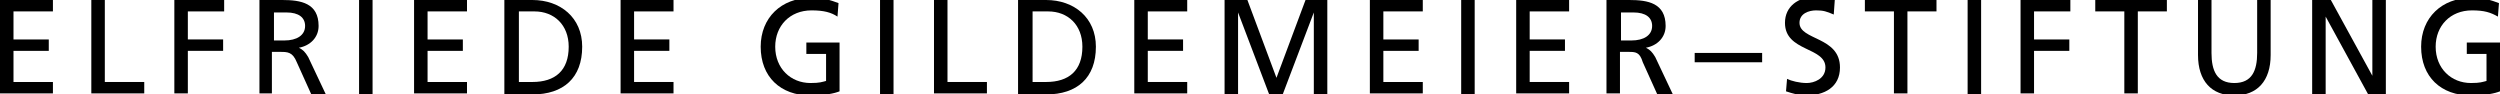<?xml version="1.0" encoding="UTF-8"?> <!-- Generator: Adobe Illustrator 27.3.1, SVG Export Plug-In . SVG Version: 6.00 Build 0) --> <svg xmlns="http://www.w3.org/2000/svg" xmlns:xlink="http://www.w3.org/1999/xlink" version="1.1" x="0px" y="0px" viewBox="0 0 240.9 9.1" style="enable-background:new 0 0 240.9 9.1;" xml:space="preserve"> <g id="Kreise"> </g> <g id="Linien"> </g> <g id="Text"> <g> <path d="M0,0h5.1v1.1H1.3v2.7h3.4v1.1H1.3v3h3.8v1.1H0V0z"></path> <path d="M8.8,0h1.3v7.9h3.8v1.1H8.8V0z"></path> <path d="M16.8,0h4.8v1.1h-3.5v2.7h3.4v1.1h-3.4v4.1h-1.3V0z"></path> <path d="M25,0h2.2c1.8,0,3.5,0.3,3.5,2.5c0,1.1-0.8,1.9-1.9,2.1v0c0.4,0.2,0.6,0.4,0.9,0.9l1.7,3.6H30l-1.4-3.1 C28.2,5,27.7,5,27,5h-0.8v4H25V0z M26.3,3.9h1.1c1.2,0,2-0.5,2-1.4c0-0.8-0.6-1.3-1.8-1.3h-1.2V3.9z"></path> <path d="M34.6,0h1.3v9.1h-1.3V0z"></path> <path d="M39.9,0H45v1.1h-3.8v2.7h3.4v1.1h-3.4v3H45v1.1h-5.1V0z"></path> <path d="M48.6,0h2.7c2.7,0,4.8,1.7,4.8,4.5c0,3-1.8,4.6-4.8,4.6h-2.7V0z M49.9,7.9h1.4c2.2,0,3.5-1.1,3.5-3.4 c0-2.1-1.4-3.4-3.3-3.4h-1.5V7.9z"></path> <path d="M59.8,0h5.1v1.1h-3.8v2.7h3.4v1.1h-3.4v3h3.8v1.1h-5.1V0z"></path> <path d="M80.7,1.6C80.1,1.2,79.4,1,78.2,1c-2.1,0-3.5,1.5-3.5,3.5c0,2.1,1.5,3.5,3.4,3.5c0.9,0,1.1-0.1,1.5-0.2V5.2h-1.9V4.1h3.2 v4.7c-0.5,0.2-1.4,0.4-2.8,0.4c-2.9,0-4.8-1.8-4.8-4.7c0-2.8,2-4.7,4.8-4.7c1.3,0,1.9,0.2,2.7,0.5L80.7,1.6z"></path> <path d="M84.8,0h1.3v9.1h-1.3V0z"></path> <path d="M90,0h1.3v7.9h3.8v1.1H90V0z"></path> <path d="M98.1,0h2.7c2.7,0,4.8,1.7,4.8,4.5c0,3-1.8,4.6-4.8,4.6h-2.7V0z M99.4,7.9h1.4c2.2,0,3.5-1.1,3.5-3.4 c0-2.1-1.4-3.4-3.3-3.4h-1.5V7.9z"></path> <path d="M109.3,0h5.1v1.1h-3.8v2.7h3.4v1.1h-3.4v3h3.8v1.1h-5.1V0z"></path> <path d="M118.1,0h2.1l2.8,7.5l2.8-7.5h2.1v9.1h-1.3V1.2h0l-3,7.9h-1.3l-3-7.9h0v7.9h-1.3V0z"></path> <path d="M132,0h5.1v1.1h-3.8v2.7h3.4v1.1h-3.4v3h3.8v1.1H132V0z"></path> <path d="M140.8,0h1.3v9.1h-1.3V0z"></path> <path d="M146.1,0h5.1v1.1h-3.8v2.7h3.4v1.1h-3.4v3h3.8v1.1h-5.1V0z"></path> <path d="M154.8,0h2.2c1.8,0,3.5,0.3,3.5,2.5c0,1.1-0.8,1.9-1.9,2.1v0c0.4,0.2,0.6,0.4,0.9,0.9l1.7,3.6h-1.5l-1.4-3.1 C158,5,157.6,5,156.9,5h-0.8v4h-1.3V0z M156.1,3.9h1.1c1.2,0,2-0.5,2-1.4c0-0.8-0.6-1.3-1.8-1.3h-1.2V3.9z"></path> <path d="M163.3,5.1h6.5V6h-6.5V5.1z"></path> <path d="M176.7,1.4C176,1.1,175.7,1,175,1c-0.7,0-1.6,0.3-1.6,1.2c0,1.7,3.9,1.3,3.9,4.3c0,1.9-1.5,2.7-3.3,2.7 c-0.6,0-1.3-0.2-1.9-0.4l0.1-1.2c0.4,0.2,1.2,0.4,1.9,0.4c0.7,0,1.8-0.4,1.8-1.5c0-2-3.9-1.5-3.9-4.3c0-1.6,1.3-2.5,2.9-2.5 c0.6,0,1.3,0.1,1.9,0.3L176.7,1.4z"></path> <path d="M182.5,1.1h-2.8V0h6.9v1.1h-2.8v7.9h-1.3V1.1z"></path> <path d="M189.6,0h1.3v9.1h-1.3V0z"></path> <path d="M194.7,0h4.8v1.1H196v2.7h3.4v1.1H196v4.1h-1.3V0z"></path> <path d="M204.7,1.1h-2.8V0h6.9v1.1H206v7.9h-1.3V1.1z"></path> <path d="M218.8,5.3c0,2.5-1.3,3.9-3.5,3.9s-3.5-1.4-3.5-3.9V0h1.3v5.1c0,1.7,0.5,2.9,2.2,2.9c1.7,0,2.2-1.2,2.2-2.9V0h1.3V5.3z"></path> <path d="M222.8,0h1.8l4,7.3h0V0h1.3v9.1h-1.7l-4.1-7.5h0v7.5h-1.3V0z"></path> <path d="M240.7,1.6C240,1.2,239.4,1,238.2,1c-2.1,0-3.5,1.5-3.5,3.5c0,2.1,1.5,3.5,3.4,3.5c0.9,0,1.1-0.1,1.5-0.2V5.2h-1.9V4.1 h3.2v4.7c-0.5,0.2-1.4,0.4-2.8,0.4c-2.9,0-4.8-1.8-4.8-4.7c0-2.8,2-4.7,4.8-4.7c1.3,0,1.9,0.2,2.7,0.5L240.7,1.6z"></path> </g> </g> <g id="Noten__x2B__Symbole"> </g> </svg> 